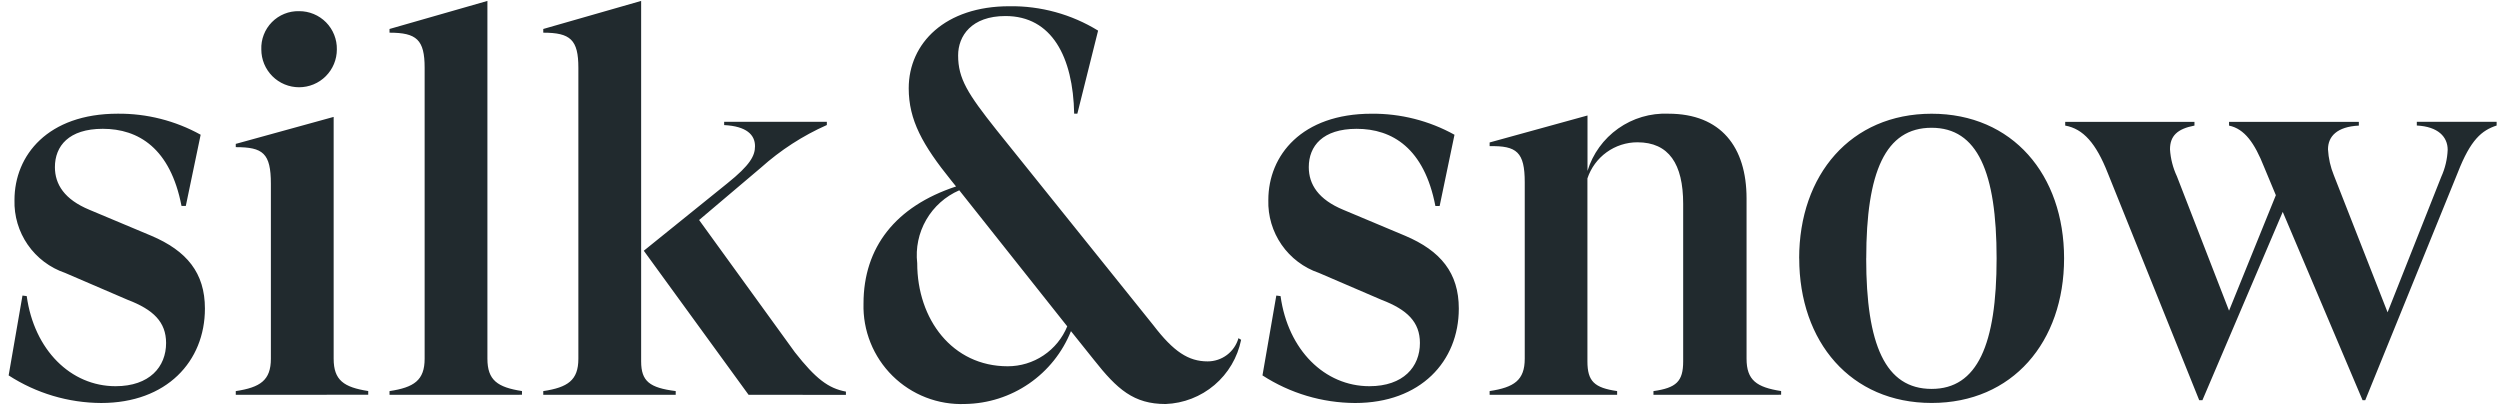 <?xml version="1.0" encoding="UTF-8"?>
<svg xmlns="http://www.w3.org/2000/svg" width="193" height="32" viewBox="0 0 193 32" fill="none">
  <path d="M84.444 27.772L82.678 25.565C82.022 27.203 80.897 28.611 79.443 29.612C77.989 30.613 76.272 31.161 74.507 31.188C73.474 31.229 72.443 31.057 71.479 30.683C70.515 30.309 69.638 29.741 68.902 29.014C68.167 28.287 67.588 27.417 67.203 26.457C66.818 25.497 66.634 24.469 66.663 23.435C66.663 19.103 69.127 15.937 73.808 14.395L73.438 13.937C71.221 11.188 70.153 9.272 70.153 6.815C70.153 3.315 72.987 0.482 77.915 0.482C80.333 0.445 82.713 1.098 84.773 2.364L83.171 8.777H82.926C82.843 4.402 81.206 1.238 77.622 1.238C74.993 1.238 73.967 2.778 73.967 4.278C73.967 6.07 74.707 7.236 76.924 10.027L89.039 25.108C90.6 27.149 91.75 27.899 93.228 27.899C93.766 27.9 94.29 27.726 94.72 27.403C95.15 27.079 95.462 26.624 95.61 26.107L95.815 26.233C95.54 27.594 94.816 28.823 93.758 29.722C92.7 30.621 91.37 31.138 89.982 31.19C87.53 31.19 86.251 30.064 84.444 27.772ZM70.809 20.319C70.809 24.652 73.52 28.276 77.791 28.276C78.778 28.278 79.742 27.985 80.561 27.436C81.381 26.887 82.018 26.107 82.391 25.194L74.056 14.691C72.984 15.157 72.089 15.955 71.505 16.968C70.92 17.981 70.676 19.154 70.809 20.316V20.319ZM138.895 19.945C138.895 13.495 142.879 8.78 149.121 8.78C155.363 8.78 159.347 13.487 159.347 19.945C159.347 26.402 155.363 31.108 149.121 31.108C142.879 31.108 138.9 26.398 138.9 19.942L138.895 19.945ZM144.07 19.945C144.07 26.61 145.548 30.024 149.121 30.024C152.651 30.024 154.138 26.61 154.138 19.945C154.138 13.28 152.659 9.864 149.121 9.864C145.552 9.861 144.074 13.277 144.074 19.942L144.07 19.945ZM97.463 28.981L98.531 22.817L98.859 22.859C99.433 27.024 102.268 29.815 105.717 29.815C108.345 29.815 109.618 28.316 109.618 26.482C109.618 24.858 108.632 23.902 106.661 23.15L101.816 21.067C100.651 20.669 99.643 19.909 98.941 18.897C98.239 17.885 97.879 16.675 97.915 15.444C97.915 11.986 100.502 8.779 105.881 8.779C108.121 8.757 110.328 9.317 112.287 10.403L111.141 15.901H110.812C109.952 11.445 107.487 9.945 104.735 9.945C102.106 9.945 101.038 11.278 101.038 12.902C101.038 14.236 101.778 15.402 103.708 16.199L108.472 18.199C111.224 19.364 112.62 21.074 112.62 23.822C112.62 27.904 109.663 31.112 104.612 31.112C102.074 31.101 99.593 30.361 97.463 28.981ZM0.667 28.981L1.735 22.817L2.063 22.859C2.636 27.024 5.471 29.815 8.92 29.815C11.549 29.815 12.822 28.316 12.822 26.482C12.822 24.858 11.836 23.902 9.865 23.15L5.02 21.066C3.854 20.668 2.846 19.908 2.144 18.896C1.442 17.884 1.083 16.674 1.118 15.442C1.118 11.985 3.698 8.777 9.085 8.777C11.325 8.756 13.532 9.316 15.491 10.401L14.344 15.9H14.013C13.153 11.443 10.686 9.944 7.935 9.944C5.307 9.944 4.239 11.277 4.239 12.901C4.239 14.234 4.978 15.401 6.909 16.198L11.672 18.197C14.424 19.363 15.82 21.073 15.82 23.821C15.82 27.903 12.863 31.111 7.812 31.111C5.276 31.099 2.796 30.36 0.667 28.981ZM182.391 30.897L176.228 16.358L170.026 30.897H169.78L162.72 13.36C161.817 11.066 160.83 9.945 159.434 9.695V9.408H169.413V9.695C168.099 9.945 167.524 10.486 167.524 11.528C167.569 12.25 167.75 12.956 168.057 13.611L172.082 23.984L175.696 15.07L174.793 12.904C174.053 11.029 173.274 9.947 172.082 9.696V9.409H182.103V9.696C180.419 9.779 179.721 10.529 179.721 11.529C179.759 12.216 179.912 12.892 180.172 13.529L184.321 24.11L188.467 13.646C188.764 12.991 188.931 12.284 188.961 11.565C188.961 10.562 188.221 9.773 186.578 9.69V9.404H192.74V9.69C191.594 10.066 190.734 10.773 189.743 13.315L182.598 30.894L182.391 30.897ZM127.647 30.48V30.193C129.413 29.944 129.941 29.444 129.941 27.9V15.733C129.941 12.652 128.831 10.985 126.409 10.985C125.554 10.985 124.721 11.255 124.028 11.756C123.335 12.257 122.818 12.964 122.549 13.775V27.897C122.549 29.438 123.084 29.938 124.842 30.191V30.477H114.999V30.191C116.888 29.904 117.71 29.358 117.71 27.691V14.073C117.71 11.74 117.093 11.241 114.999 11.284V10.998L122.555 8.915V13.193C122.961 11.871 123.794 10.721 124.924 9.922C126.053 9.123 127.415 8.72 128.797 8.777C132.862 8.777 134.834 11.357 134.834 15.318V27.689C134.834 29.355 135.614 29.897 137.503 30.189V30.476L127.647 30.48ZM57.791 30.48L49.701 19.357L56.152 14.151C57.917 12.735 58.287 12.027 58.287 11.284C58.287 10.408 57.631 9.742 55.905 9.657V9.402H63.832V9.652C61.972 10.477 60.254 11.59 58.739 12.948L53.971 16.985L61.363 27.192C62.965 29.233 63.951 29.983 65.305 30.232V30.482L57.791 30.48ZM41.94 30.48V30.193C43.829 29.907 44.65 29.361 44.65 27.694V5.231C44.65 3.065 44.035 2.523 41.94 2.523V2.237L49.496 0.071V27.897C49.496 29.438 50.153 29.938 52.165 30.191V30.477L41.94 30.48ZM30.071 30.48V30.193C31.96 29.907 32.782 29.361 32.782 27.694V5.231C32.782 3.065 32.165 2.523 30.071 2.523V2.237L37.628 0.071V27.689C37.628 29.355 38.408 29.897 40.297 30.189V30.476L30.071 30.48ZM18.201 30.48V30.193C20.09 29.907 20.912 29.361 20.912 27.694V14.193C20.912 11.817 20.295 11.36 18.201 11.36V11.108L25.758 9.025V27.688C25.758 29.353 26.538 29.895 28.427 30.188V30.474L18.201 30.48ZM20.174 3.819C20.158 3.43 20.223 3.042 20.364 2.679C20.504 2.317 20.718 1.986 20.991 1.709C21.264 1.432 21.591 1.214 21.952 1.068C22.313 0.922 22.7 0.852 23.089 0.862C23.476 0.859 23.86 0.935 24.218 1.083C24.576 1.231 24.9 1.45 25.172 1.725C25.444 2.001 25.657 2.329 25.8 2.689C25.943 3.049 26.013 3.433 26.005 3.821C26.005 4.203 25.929 4.583 25.783 4.936C25.636 5.29 25.421 5.611 25.151 5.882C24.88 6.153 24.559 6.368 24.205 6.514C23.851 6.661 23.472 6.736 23.089 6.736C22.706 6.736 22.327 6.661 21.973 6.514C21.62 6.368 21.298 6.153 21.027 5.882C20.757 5.611 20.542 5.29 20.395 4.936C20.249 4.583 20.174 4.202 20.174 3.819Z" fill="#212A2E"></path>
</svg>
